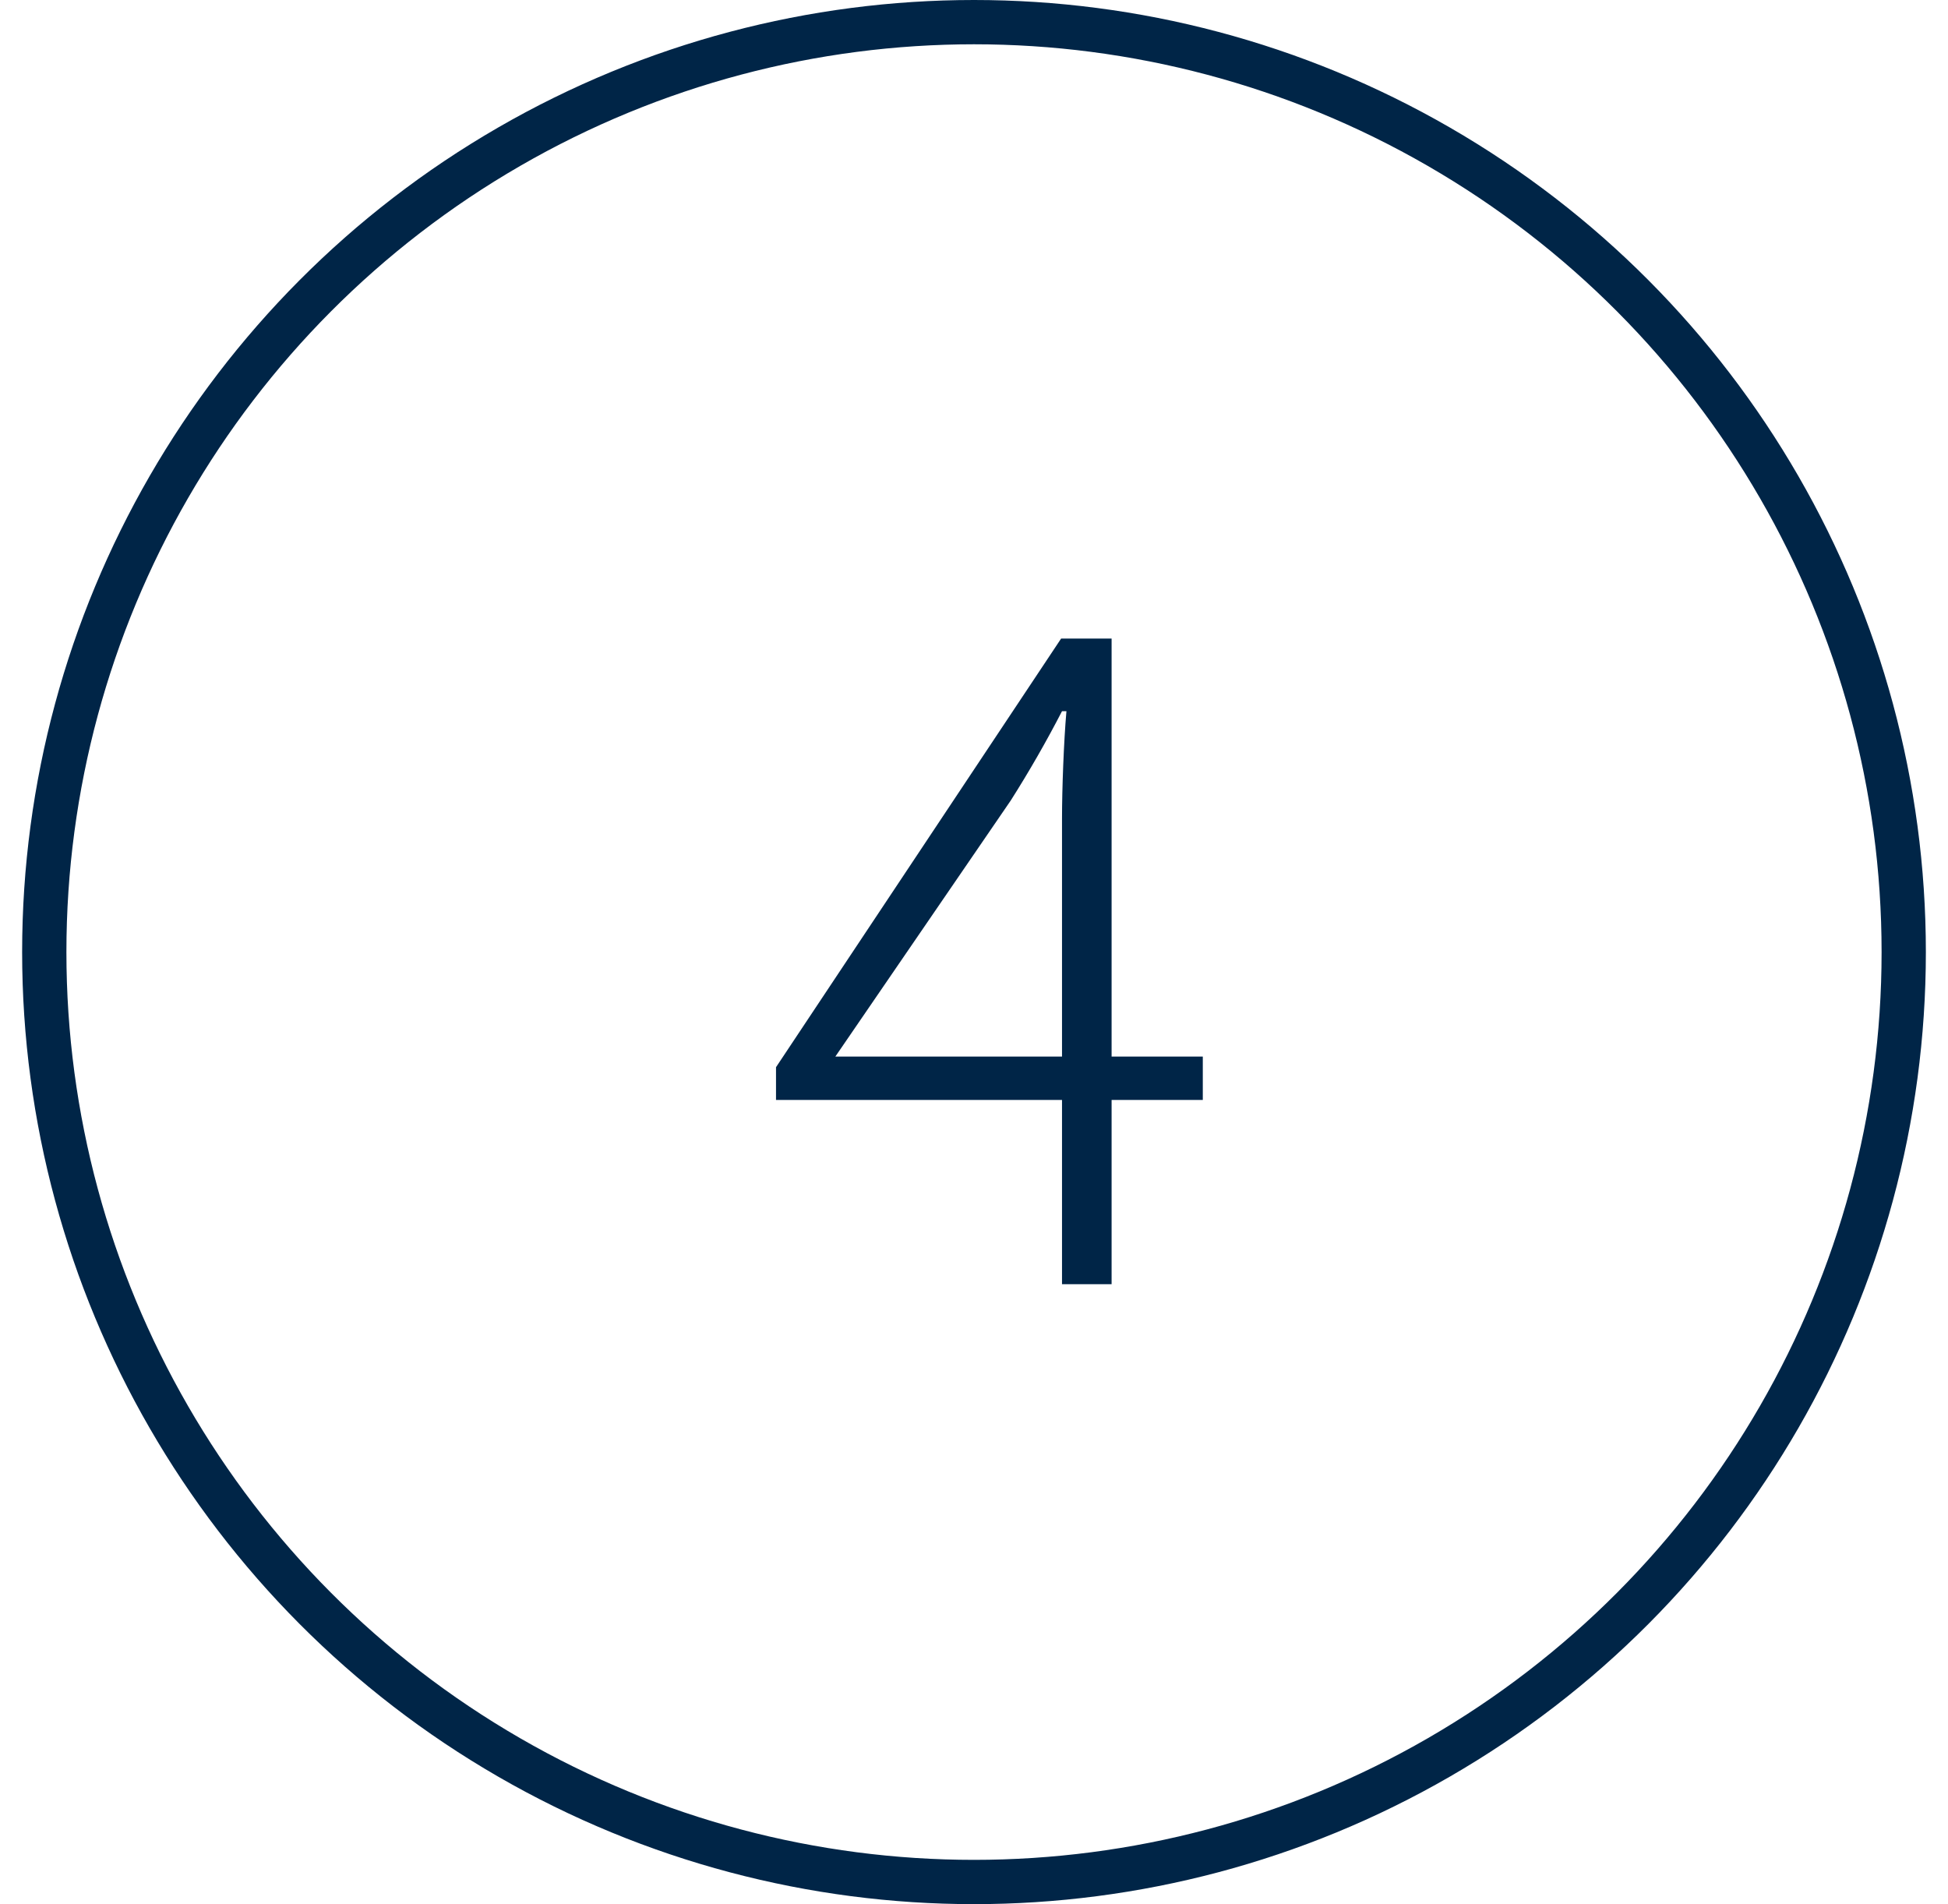 <svg width="44" height="43" viewBox="0 0 44 43" fill="none" xmlns="http://www.w3.org/2000/svg">
<circle cx="22" cy="21.5" r="21" stroke="#002547"/>
<path d="M18.868 23.86H23.988V18.48C23.988 17.82 24.028 16.74 24.088 16.06H23.988C23.648 16.72 23.248 17.42 22.828 18.08L18.868 23.86ZM23.988 29V24.84H17.528V24.1L23.968 14.42H25.108V23.86H27.168V24.84H25.108V29H23.988Z" fill="#002547"/>
</svg>
